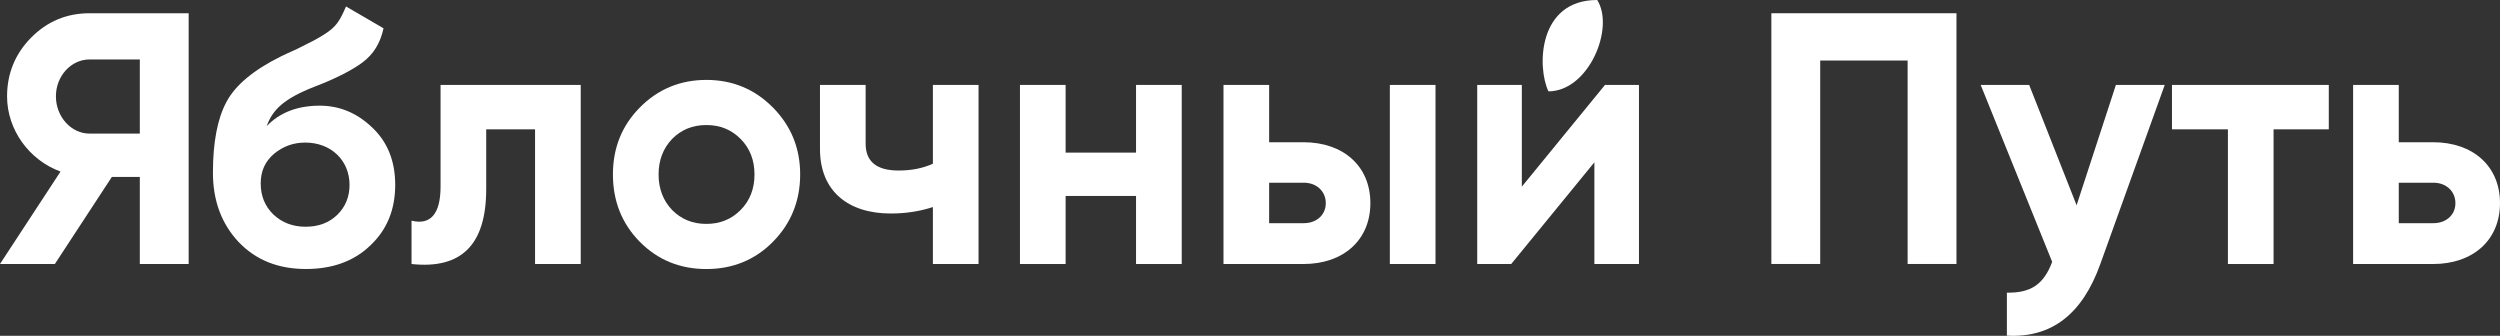 <?xml version="1.0" encoding="UTF-8"?> <svg xmlns="http://www.w3.org/2000/svg" width="134" height="18" viewBox="0 0 134 18" fill="none"><rect x="0" y="0" width="134" height="18" fill="#333333" stroke="none"/><g clip-path="url(#clip0_1396_122)"><path d="M128.574 7.624H130.414C132.558 7.624 134 8.91 134 10.887C134 12.865 132.558 14.151 130.414 14.151H126.127V4.552H128.574V7.624ZM128.574 11.962H130.433C131.116 11.962 131.61 11.521 131.61 10.887C131.61 10.254 131.116 9.793 130.433 9.793H128.574V11.962Z" fill="white"></path><path d="M116.418 4.552H124.823V6.932H121.863V14.151H119.416V6.932H116.418V4.552Z" fill="white"></path><path d="M111.306 11.002L113.412 4.552H116.03L112.577 14.151C111.61 16.858 109.94 18.125 107.569 17.99V15.687C108.859 15.706 109.542 15.245 109.997 14.036L106.165 4.552H108.764L111.306 11.002Z" fill="white"></path><path d="M94.945 0.71H104.867V14.149H102.249V3.244H97.563V14.149H94.945V0.71Z" fill="white"></path><path d="M81.57 10.004L86.028 4.552H87.849V14.151H85.459V8.699L81.001 14.151H79.179V4.552H81.57V10.004Z" fill="white"></path><path d="M68.026 7.624H69.867C72.01 7.624 73.452 8.91 73.452 10.887C73.452 12.865 72.01 14.151 69.867 14.151H65.579V4.552H68.026V7.624ZM74.496 14.151V4.552H76.943V14.151H74.496ZM68.026 11.962H69.885C70.568 11.962 71.062 11.521 71.062 10.887C71.062 10.254 70.568 9.793 69.885 9.793H68.026V11.962Z" fill="white"></path><path d="M60.892 8.18V4.552H63.34V14.151H60.892V10.503H57.117V14.151H54.67V4.552H57.117V8.18H60.892Z" fill="white"></path><path d="M50.003 8.775V4.552H52.45V14.151H50.003V11.098C49.301 11.329 48.542 11.444 47.745 11.444C45.45 11.444 43.951 10.235 43.951 7.988V4.552H46.398V7.7C46.398 8.66 46.986 9.14 48.163 9.14C48.846 9.14 49.453 9.025 50.003 8.775Z" fill="white"></path><path d="M41.428 12.961C40.46 13.94 39.265 14.42 37.861 14.42C36.457 14.42 35.262 13.94 34.294 12.961C33.327 11.982 32.853 10.772 32.853 9.352C32.853 7.931 33.327 6.741 34.294 5.762C35.262 4.782 36.457 4.283 37.861 4.283C39.265 4.283 40.46 4.782 41.428 5.762C42.395 6.741 42.889 7.931 42.889 9.352C42.889 10.772 42.395 11.982 41.428 12.961ZM36.021 11.252C36.514 11.751 37.121 12.001 37.861 12.001C38.601 12.001 39.208 11.751 39.701 11.252C40.194 10.753 40.441 10.119 40.441 9.352C40.441 8.584 40.194 7.95 39.701 7.451C39.208 6.952 38.601 6.702 37.861 6.702C37.121 6.702 36.514 6.952 36.021 7.451C35.547 7.95 35.3 8.584 35.3 9.352C35.3 10.119 35.547 10.753 36.021 11.252Z" fill="white"></path><path d="M23.614 4.552H31.127V14.151H28.679V6.932H26.061V10.139C26.061 13.114 24.733 14.439 22.058 14.151V11.828C23.064 12.078 23.614 11.482 23.614 10.004V4.552Z" fill="white"></path><path d="M16.402 14.418C14.903 14.418 13.708 13.938 12.778 12.959C11.868 11.98 11.413 10.752 11.413 9.254C11.413 7.622 11.659 6.355 12.133 5.472C12.608 4.57 13.575 3.764 15.036 3.034C15.245 2.938 15.548 2.785 15.947 2.612L16.744 2.209C16.895 2.132 17.104 2.017 17.351 1.863C18.034 1.441 18.223 1.095 18.546 0.347L20.557 1.518C20.386 2.305 20.026 2.9 19.437 3.341C18.868 3.764 18.015 4.205 16.857 4.647C15.245 5.28 14.619 5.856 14.296 6.759C14.998 6.029 15.947 5.664 17.142 5.664C18.185 5.664 19.134 6.048 19.95 6.835C20.765 7.603 21.183 8.621 21.183 9.907C21.183 11.232 20.747 12.307 19.855 13.151C18.982 13.996 17.825 14.418 16.402 14.418ZM16.364 7.642C15.738 7.642 15.188 7.834 14.695 8.237C14.22 8.64 13.974 9.158 13.974 9.83C13.974 10.502 14.201 11.059 14.657 11.5C15.131 11.942 15.7 12.153 16.383 12.153C17.066 12.153 17.635 11.942 18.072 11.52C18.508 11.097 18.735 10.56 18.735 9.907C18.735 8.602 17.749 7.642 16.364 7.642Z" fill="white"></path><path d="M4.8 0.71H10.112V14.149H7.494V9.484H5.995L2.941 14.149H0L3.244 9.196C1.556 8.581 0.379 6.95 0.379 5.164C0.379 3.936 0.816 2.88 1.669 2.016C2.523 1.152 3.567 0.71 4.8 0.71ZM4.8 7.161H7.494V3.187H4.8C3.813 3.187 2.997 4.07 2.997 5.164C2.997 6.258 3.813 7.161 4.8 7.161Z" fill="white"></path><path d="M82.997 4.896C82.384 3.629 82.414 0 85.611 -3.05176e-05C86.564 1.513 85.143 4.896 82.997 4.896Z" fill="white"></path></g><defs><clipPath id="clip0_1396_122"><rect width="134" height="18" fill="white"></rect></clipPath></defs></svg> 